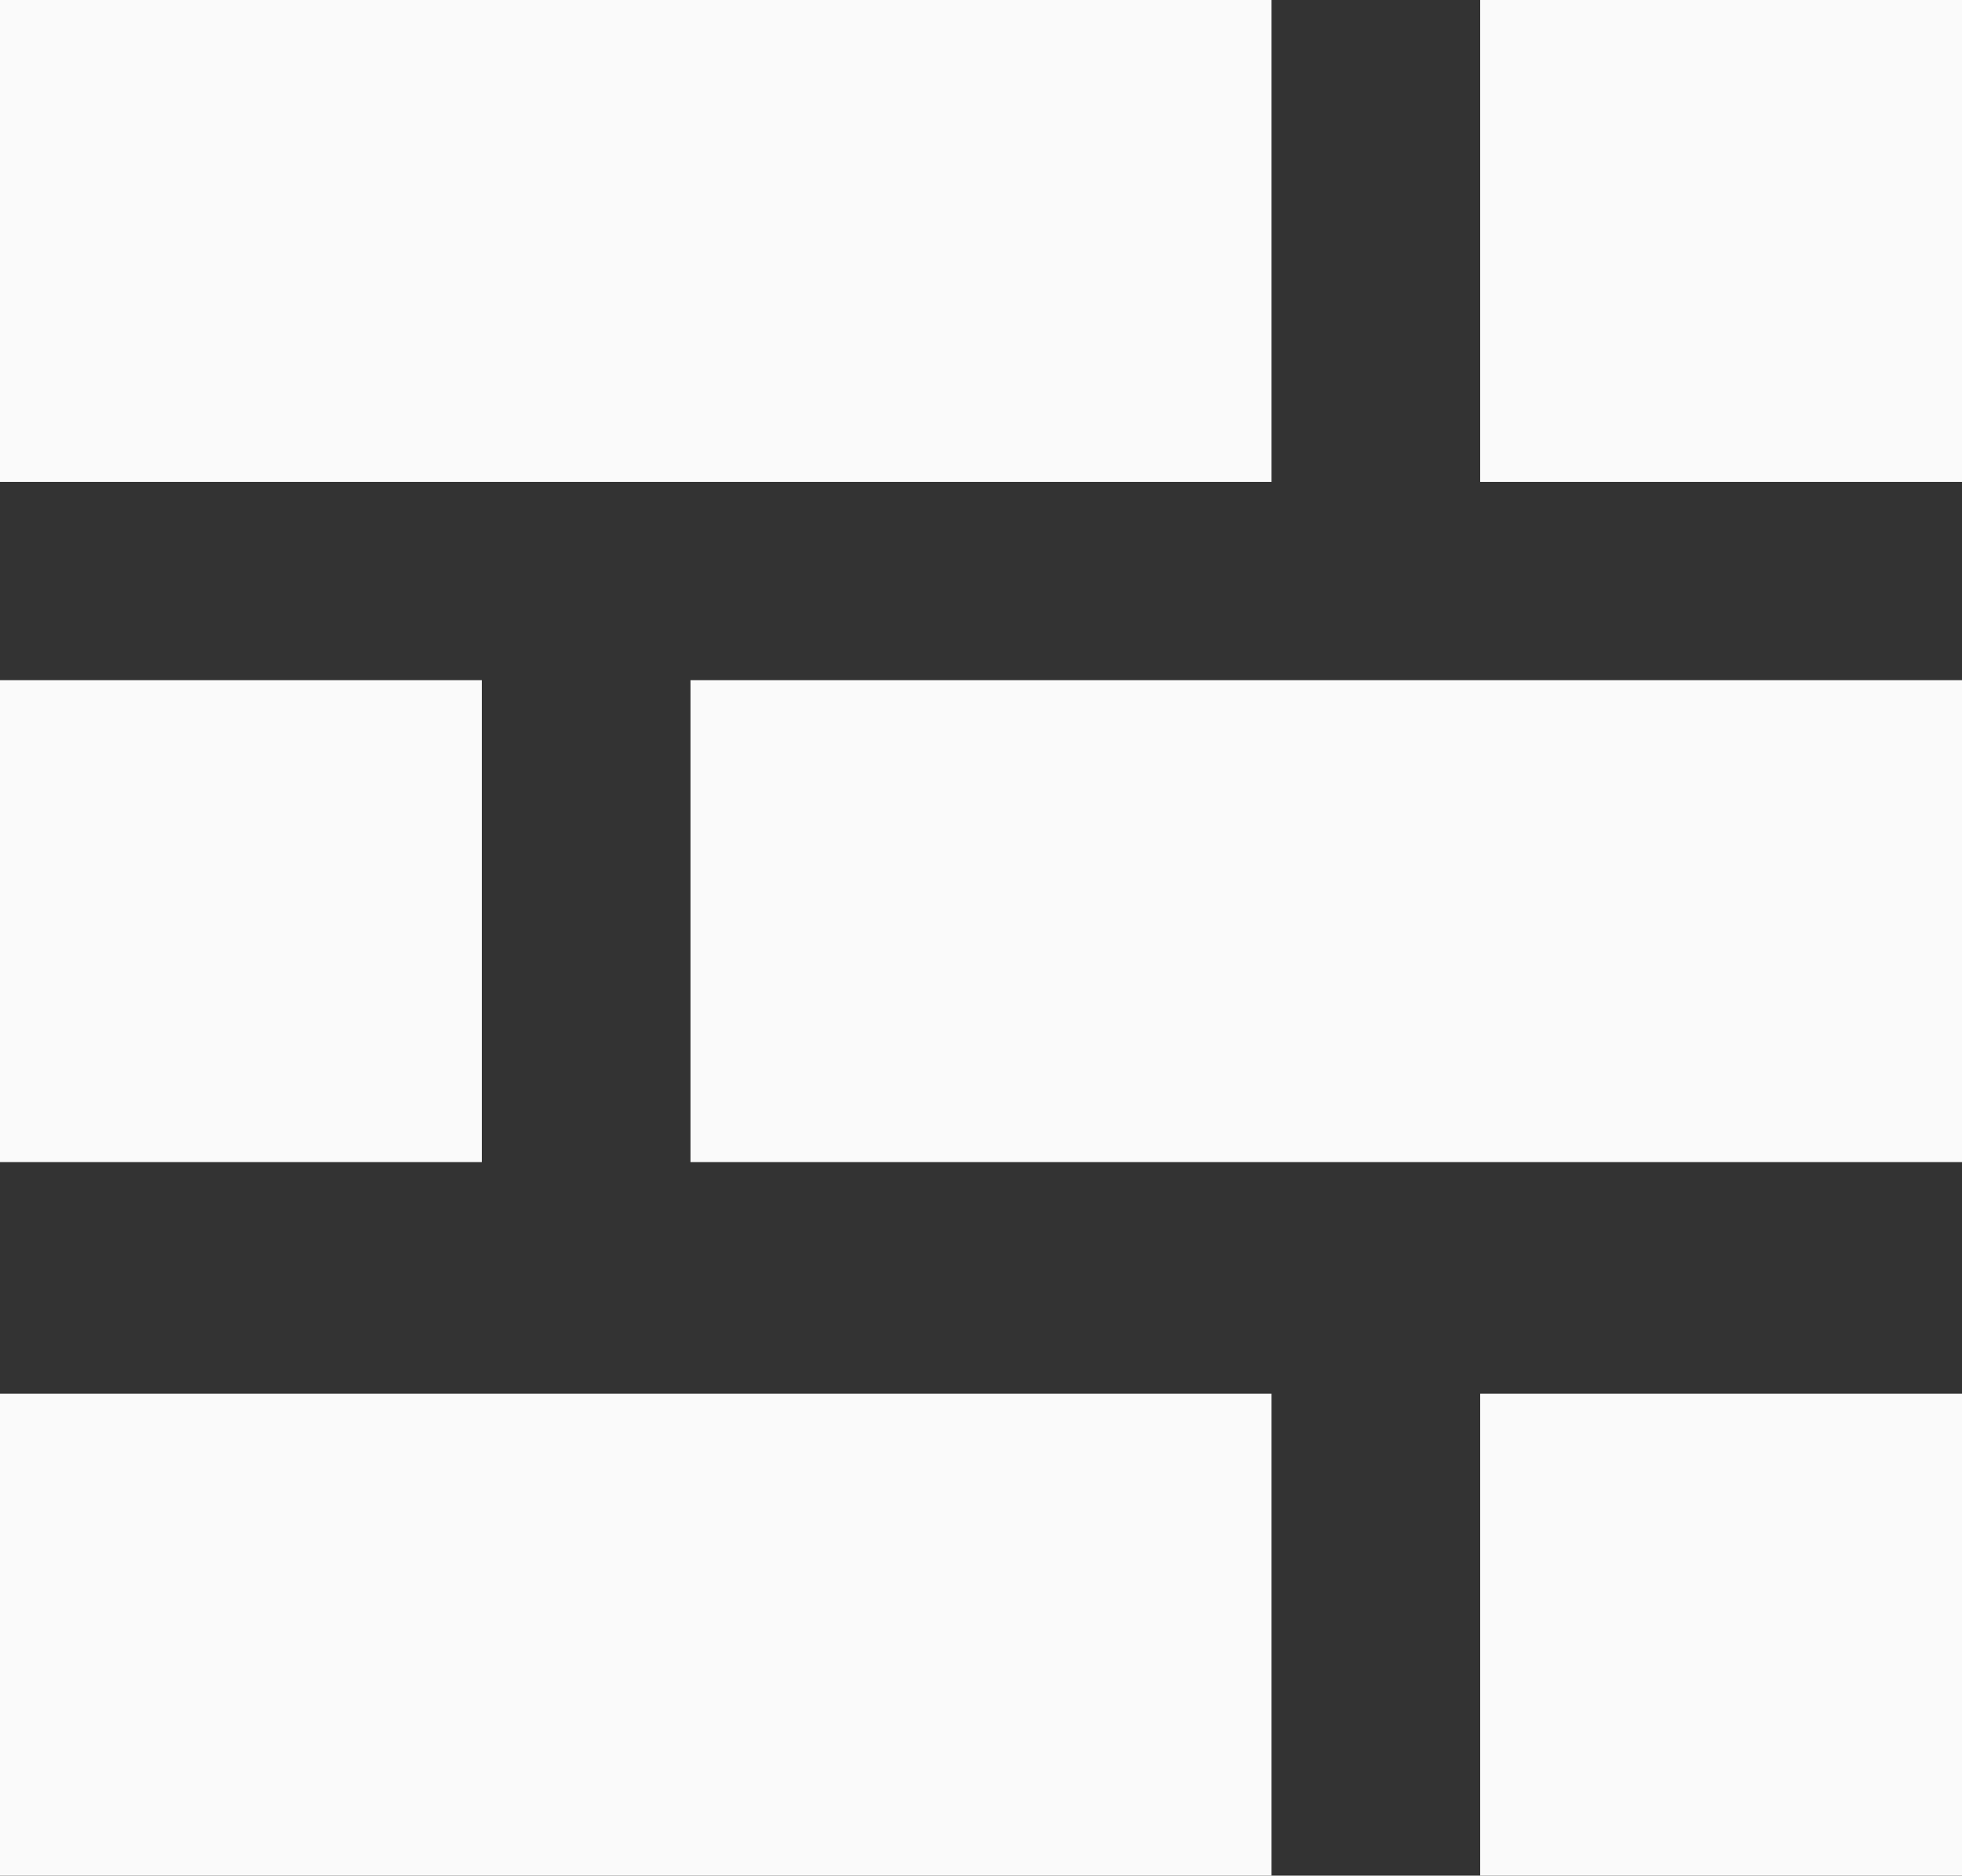 <?xml version="1.0" encoding="UTF-8"?>
<svg id="Calque_2" data-name="Calque 2" xmlns="http://www.w3.org/2000/svg" viewBox="0 0 137.39 131.32">
  <rect x="0" y="0" width="137.39" height="131.32" fill="#333333" stroke="none"/>
  <defs>
    <style>
      .cls-1 {
        fill: #fafafa;
      }
    </style>
  </defs>
  <g id="DRAW">
    <g id="WALL">
      <rect class="cls-1" x="103.65" y="0" width="33.74" height="33.74" transform="translate(137.39 -103.65) rotate(90)"/>
      <rect class="cls-1" x="27.65" y="-27.65" width="33.74" height="89.04" transform="translate(61.39 -27.65) rotate(90)"/>
      <rect class="cls-1" x="103.65" y="97.58" width="33.74" height="33.74" transform="translate(234.97 -6.07) rotate(90)"/>
      <rect class="cls-1" x="27.65" y="69.93" width="33.74" height="89.04" transform="translate(158.97 69.93) rotate(90)"/>
      <rect class="cls-1" x="0" y="47.62" width="33.74" height="33.74" transform="translate(-47.62 81.36) rotate(-90)"/>
      <rect class="cls-1" x="76" y="19.97" width="33.74" height="89.04" transform="translate(28.38 157.36) rotate(-90)"/>
    </g>
  </g>
</svg>
